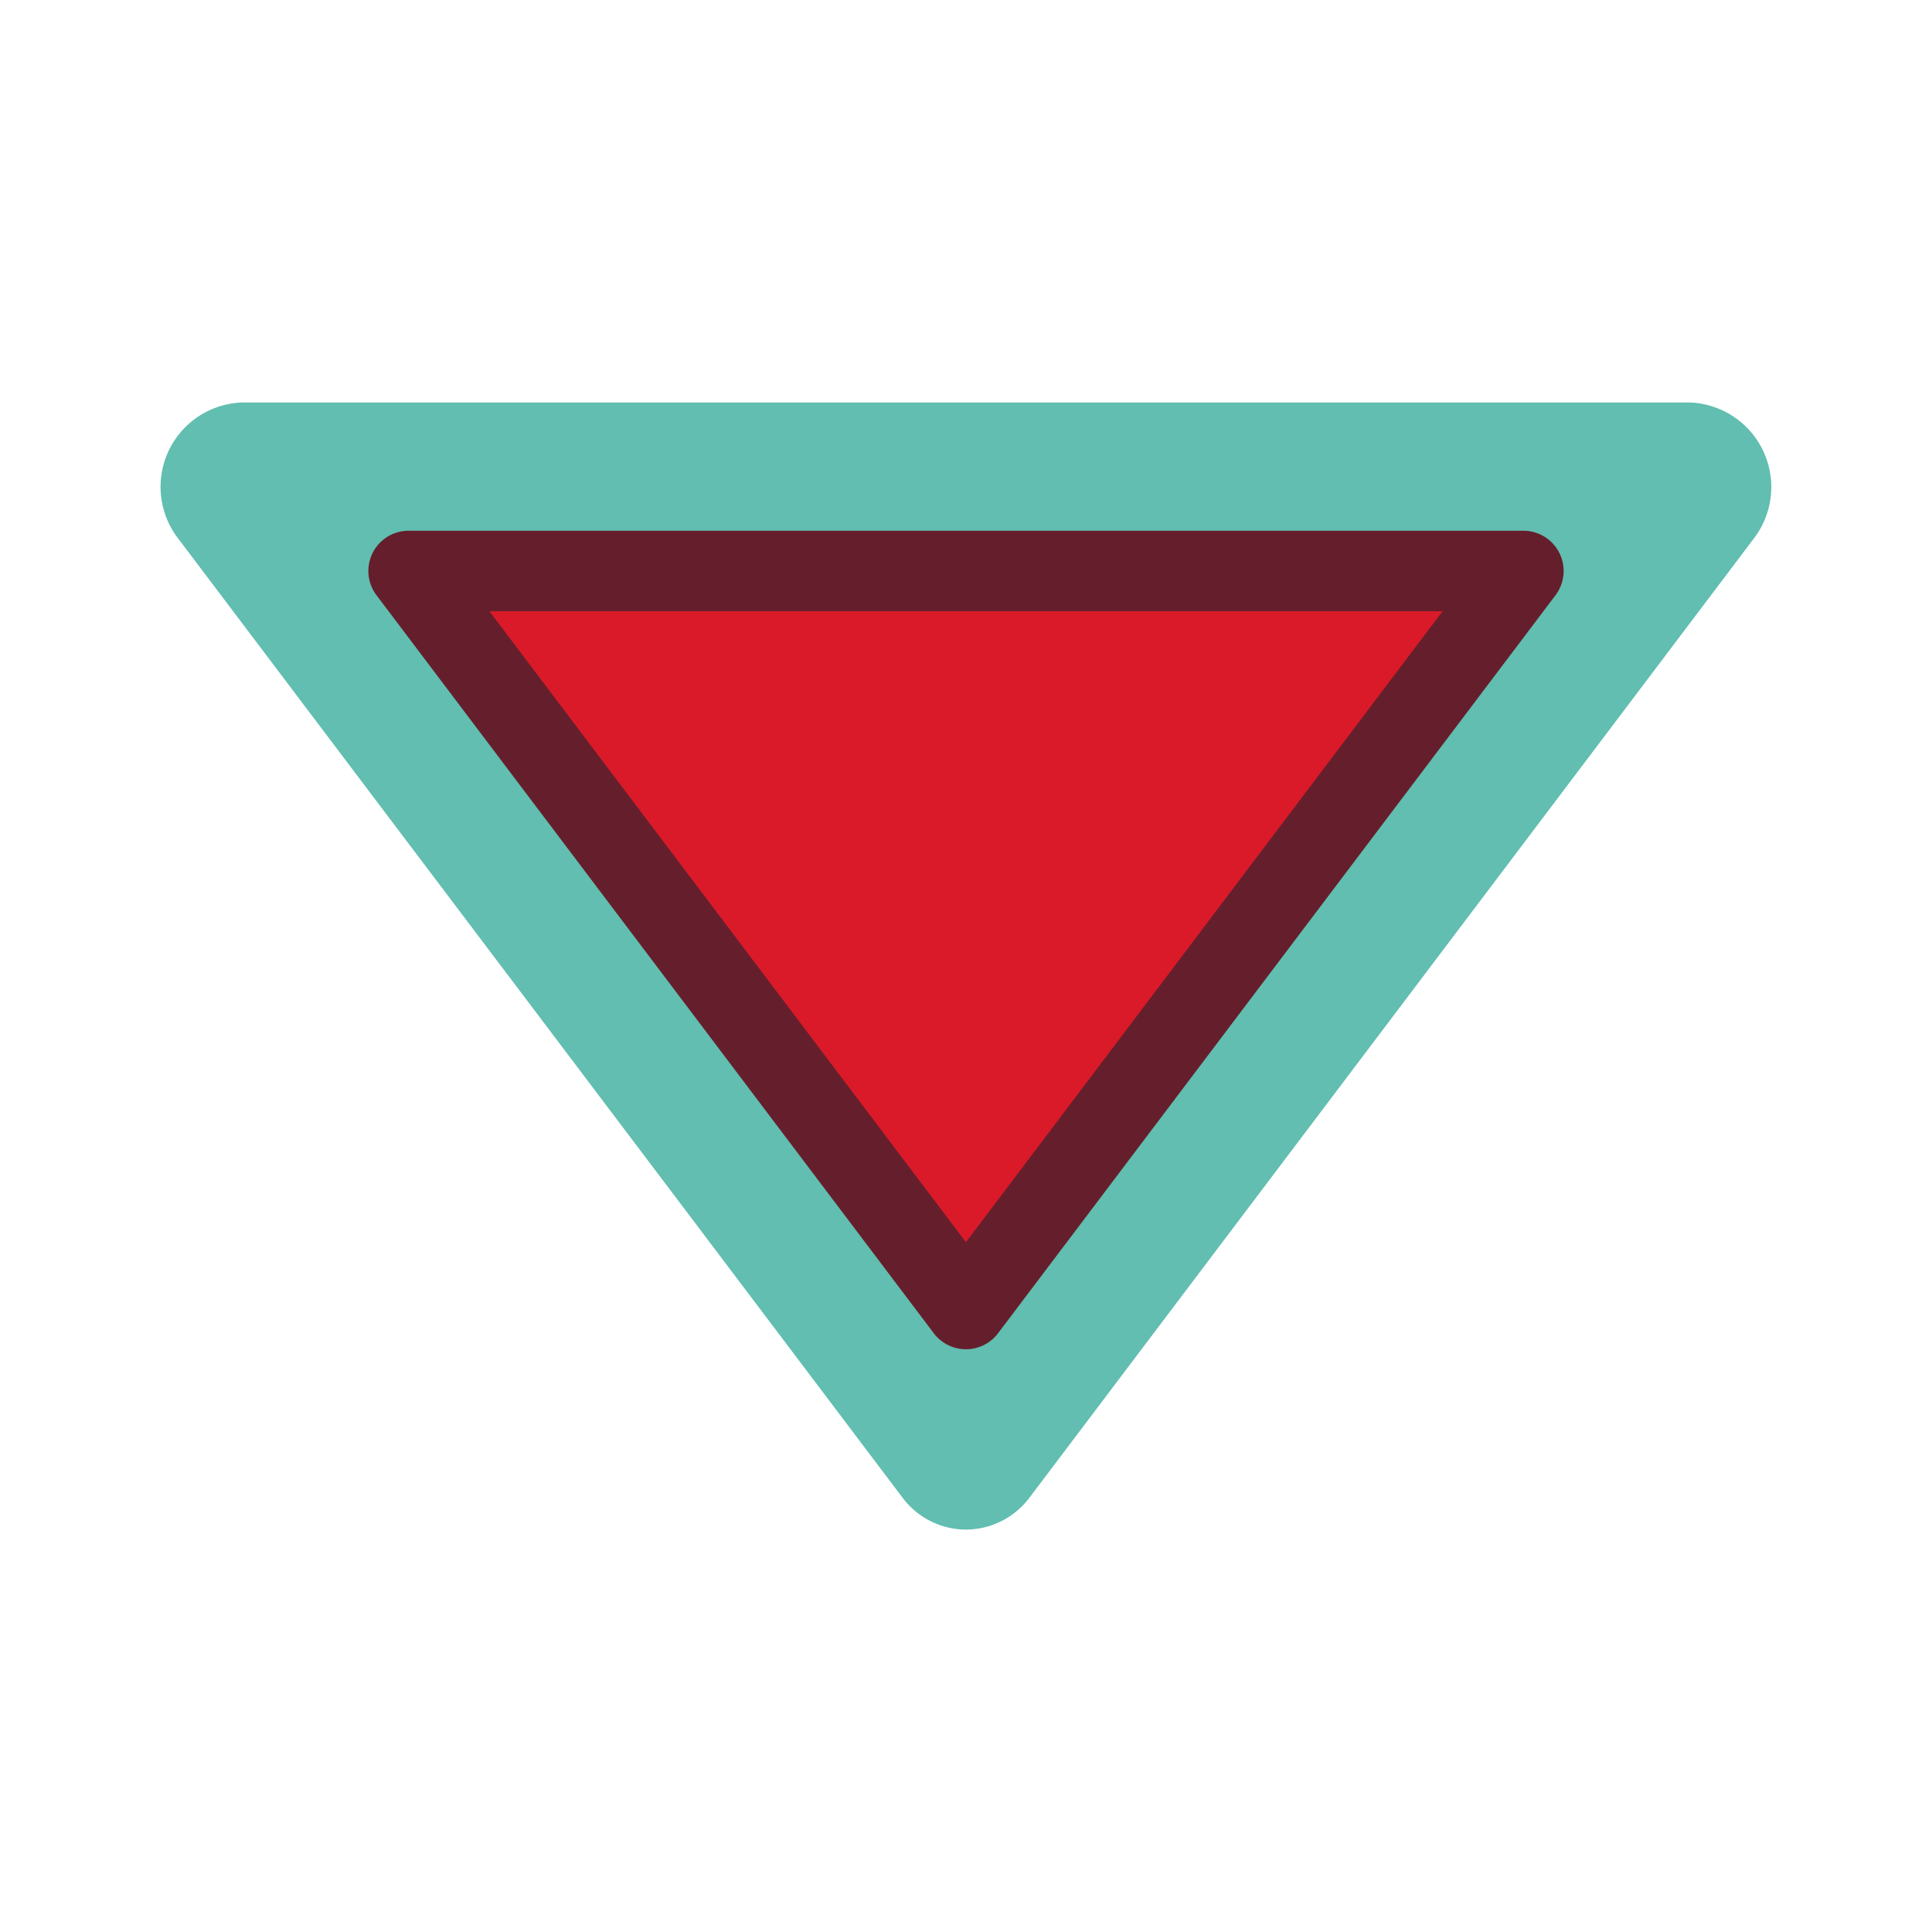 <svg xmlns="http://www.w3.org/2000/svg" width="24" height="24" viewBox="0 0 24 24">
  <g id="triangle-rewards-fill" transform="translate(-37.446 -31.861)">
    <path id="Tracé_110" data-name="Tracé 110" d="M37.446,31.861h24v24h-24Z" fill="none"/>
    <path id="Polygone_1" data-name="Polygone 1" d="M49.446,50.862a.987.987,0,0,1-.791-.4L39.662,38.554a1.049,1.049,0,0,1,.791-1.693H58.439a1.051,1.051,0,0,1,.791,1.693L50.237,50.462a.99.99,0,0,1-.791.4Z" fill="#61beb0"/>
    <g id="Groupe_84" data-name="Groupe 84">
      <path id="Tracé_147" data-name="Tracé 147" d="M49.445,48.622h0a.5.5,0,0,1-.4-.2l-6.923-9.168a.5.5,0,0,1,.4-.8H56.37a.5.5,0,0,1,.4.8l-6.925,9.168A.5.5,0,0,1,49.445,48.622Z" fill="#651f2c"/>
    </g>
    <path id="Tracé_148" data-name="Tracé 148" d="M43.526,39.454l5.919,7.838,5.921-7.838Z" fill="#da1a29"/>
  </g>
</svg>
